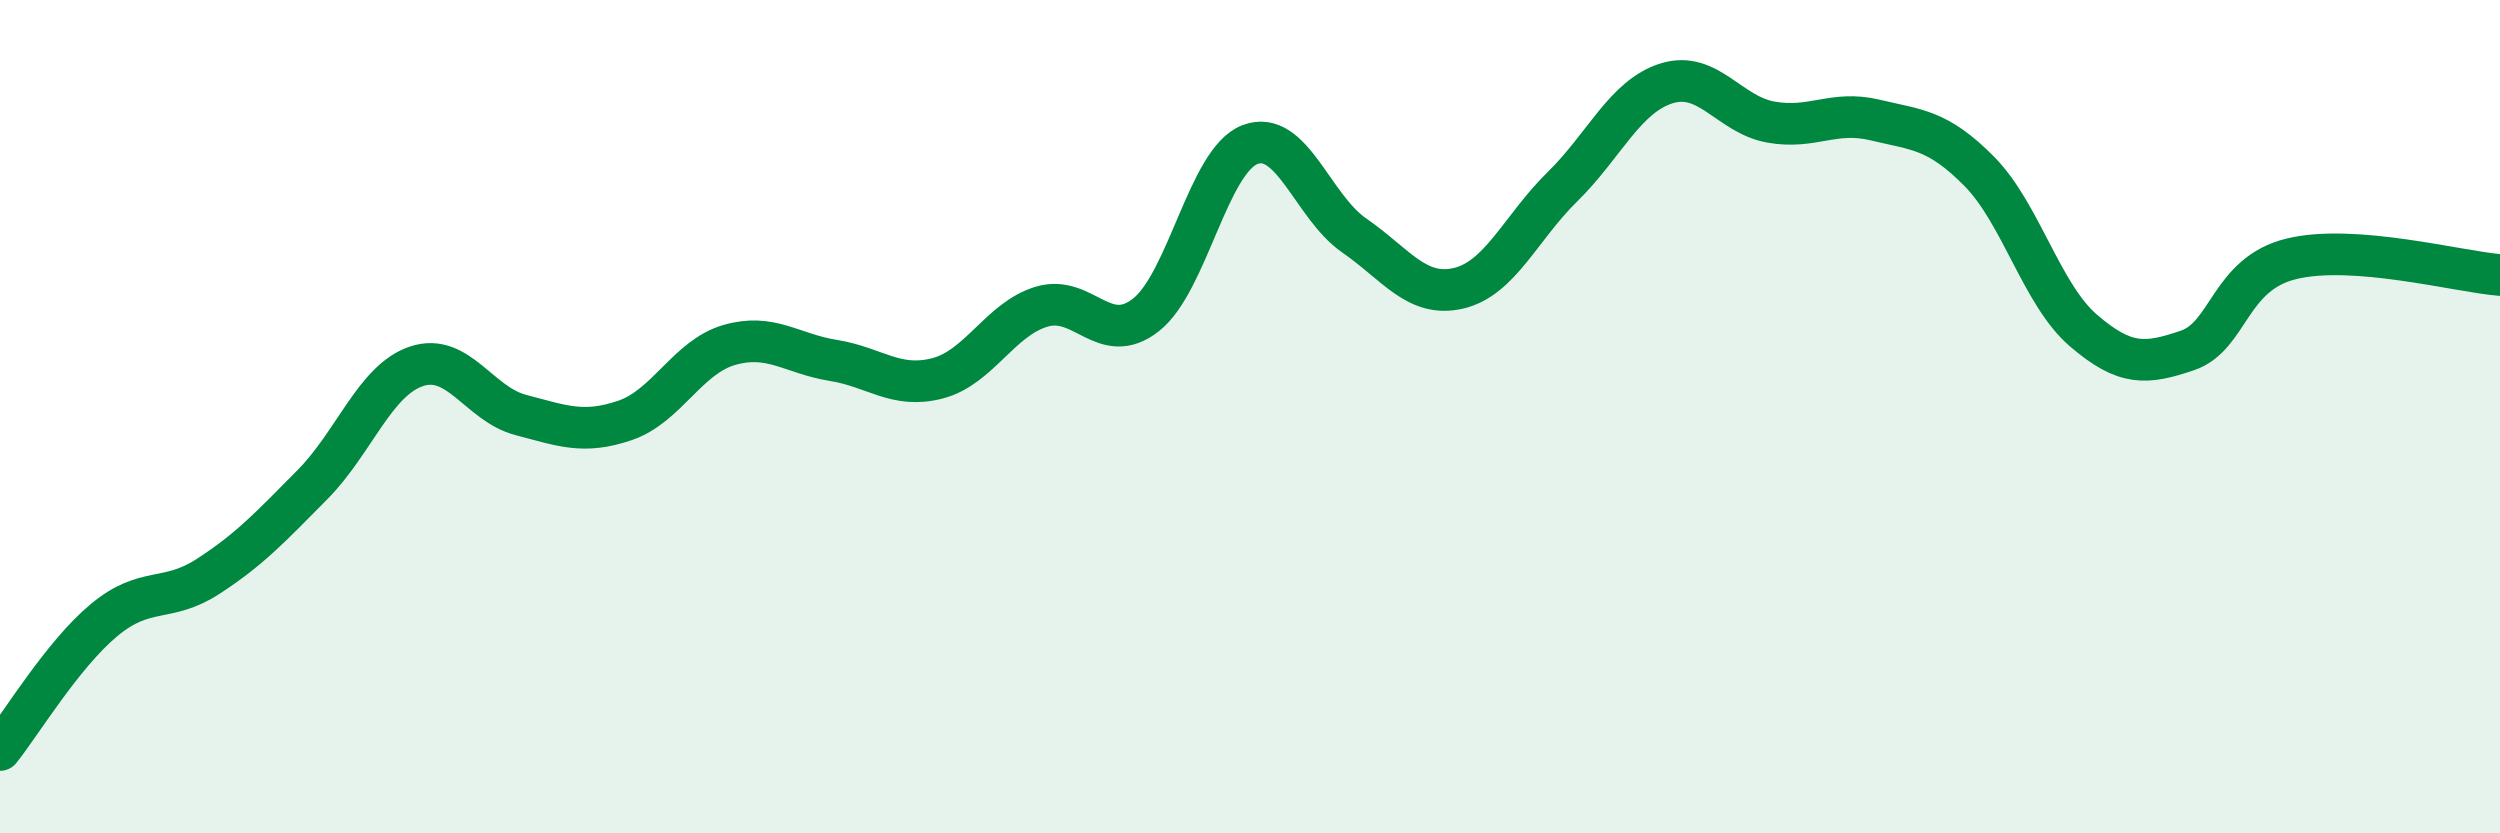
    <svg width="60" height="20" viewBox="0 0 60 20" xmlns="http://www.w3.org/2000/svg">
      <path
        d="M 0,18 C 0.5,17.38 1.5,15.71 2.5,14.88 C 3.5,14.05 4,14.48 5,13.83 C 6,13.18 6.5,12.64 7.5,11.63 C 8.5,10.62 9,9.12 10,8.79 C 11,8.46 11.5,9.7 12.5,9.96 C 13.5,10.22 14,10.43 15,10.09 C 16,9.75 16.5,8.57 17.5,8.28 C 18.5,7.99 19,8.49 20,8.65 C 21,8.81 21.5,9.34 22.5,9.08 C 23.5,8.82 24,7.66 25,7.36 C 26,7.06 26.5,8.34 27.5,7.56 C 28.5,6.78 29,3.85 30,3.47 C 31,3.09 31.5,4.96 32.5,5.65 C 33.5,6.34 34,7.15 35,6.92 C 36,6.69 36.5,5.46 37.5,4.48 C 38.5,3.5 39,2.31 40,2 C 41,1.69 41.5,2.75 42.5,2.93 C 43.5,3.11 44,2.64 45,2.88 C 46,3.12 46.5,3.1 47.5,4.11 C 48.5,5.12 49,7.07 50,7.93 C 51,8.79 51.5,8.75 52.5,8.41 C 53.5,8.07 53.5,6.57 55,6.21 C 56.5,5.85 59,6.52 60,6.6L60 20L0 20Z"
        fill="#008740"
        opacity="0.1"
        stroke-linecap="round"
        stroke-linejoin="round"
      />
      <path
        d="M 0,18 C 0.5,17.38 1.5,15.71 2.5,14.88 C 3.5,14.05 4,14.48 5,13.83 C 6,13.18 6.5,12.64 7.5,11.63 C 8.5,10.62 9,9.12 10,8.79 C 11,8.46 11.5,9.7 12.5,9.96 C 13.5,10.22 14,10.43 15,10.09 C 16,9.75 16.5,8.57 17.5,8.28 C 18.5,7.99 19,8.49 20,8.65 C 21,8.81 21.5,9.34 22.5,9.08 C 23.5,8.82 24,7.66 25,7.36 C 26,7.06 26.5,8.34 27.5,7.56 C 28.5,6.78 29,3.85 30,3.47 C 31,3.09 31.5,4.96 32.5,5.65 C 33.5,6.34 34,7.15 35,6.92 C 36,6.69 36.5,5.46 37.5,4.48 C 38.5,3.5 39,2.31 40,2 C 41,1.69 41.5,2.75 42.5,2.93 C 43.5,3.11 44,2.64 45,2.88 C 46,3.12 46.5,3.1 47.5,4.11 C 48.5,5.12 49,7.07 50,7.93 C 51,8.79 51.5,8.75 52.5,8.41 C 53.5,8.07 53.5,6.57 55,6.21 C 56.5,5.85 59,6.52 60,6.6"
        stroke="#008740"
        stroke-width="1"
        fill="none"
        stroke-linecap="round"
        stroke-linejoin="round"
      />
    </svg>
  